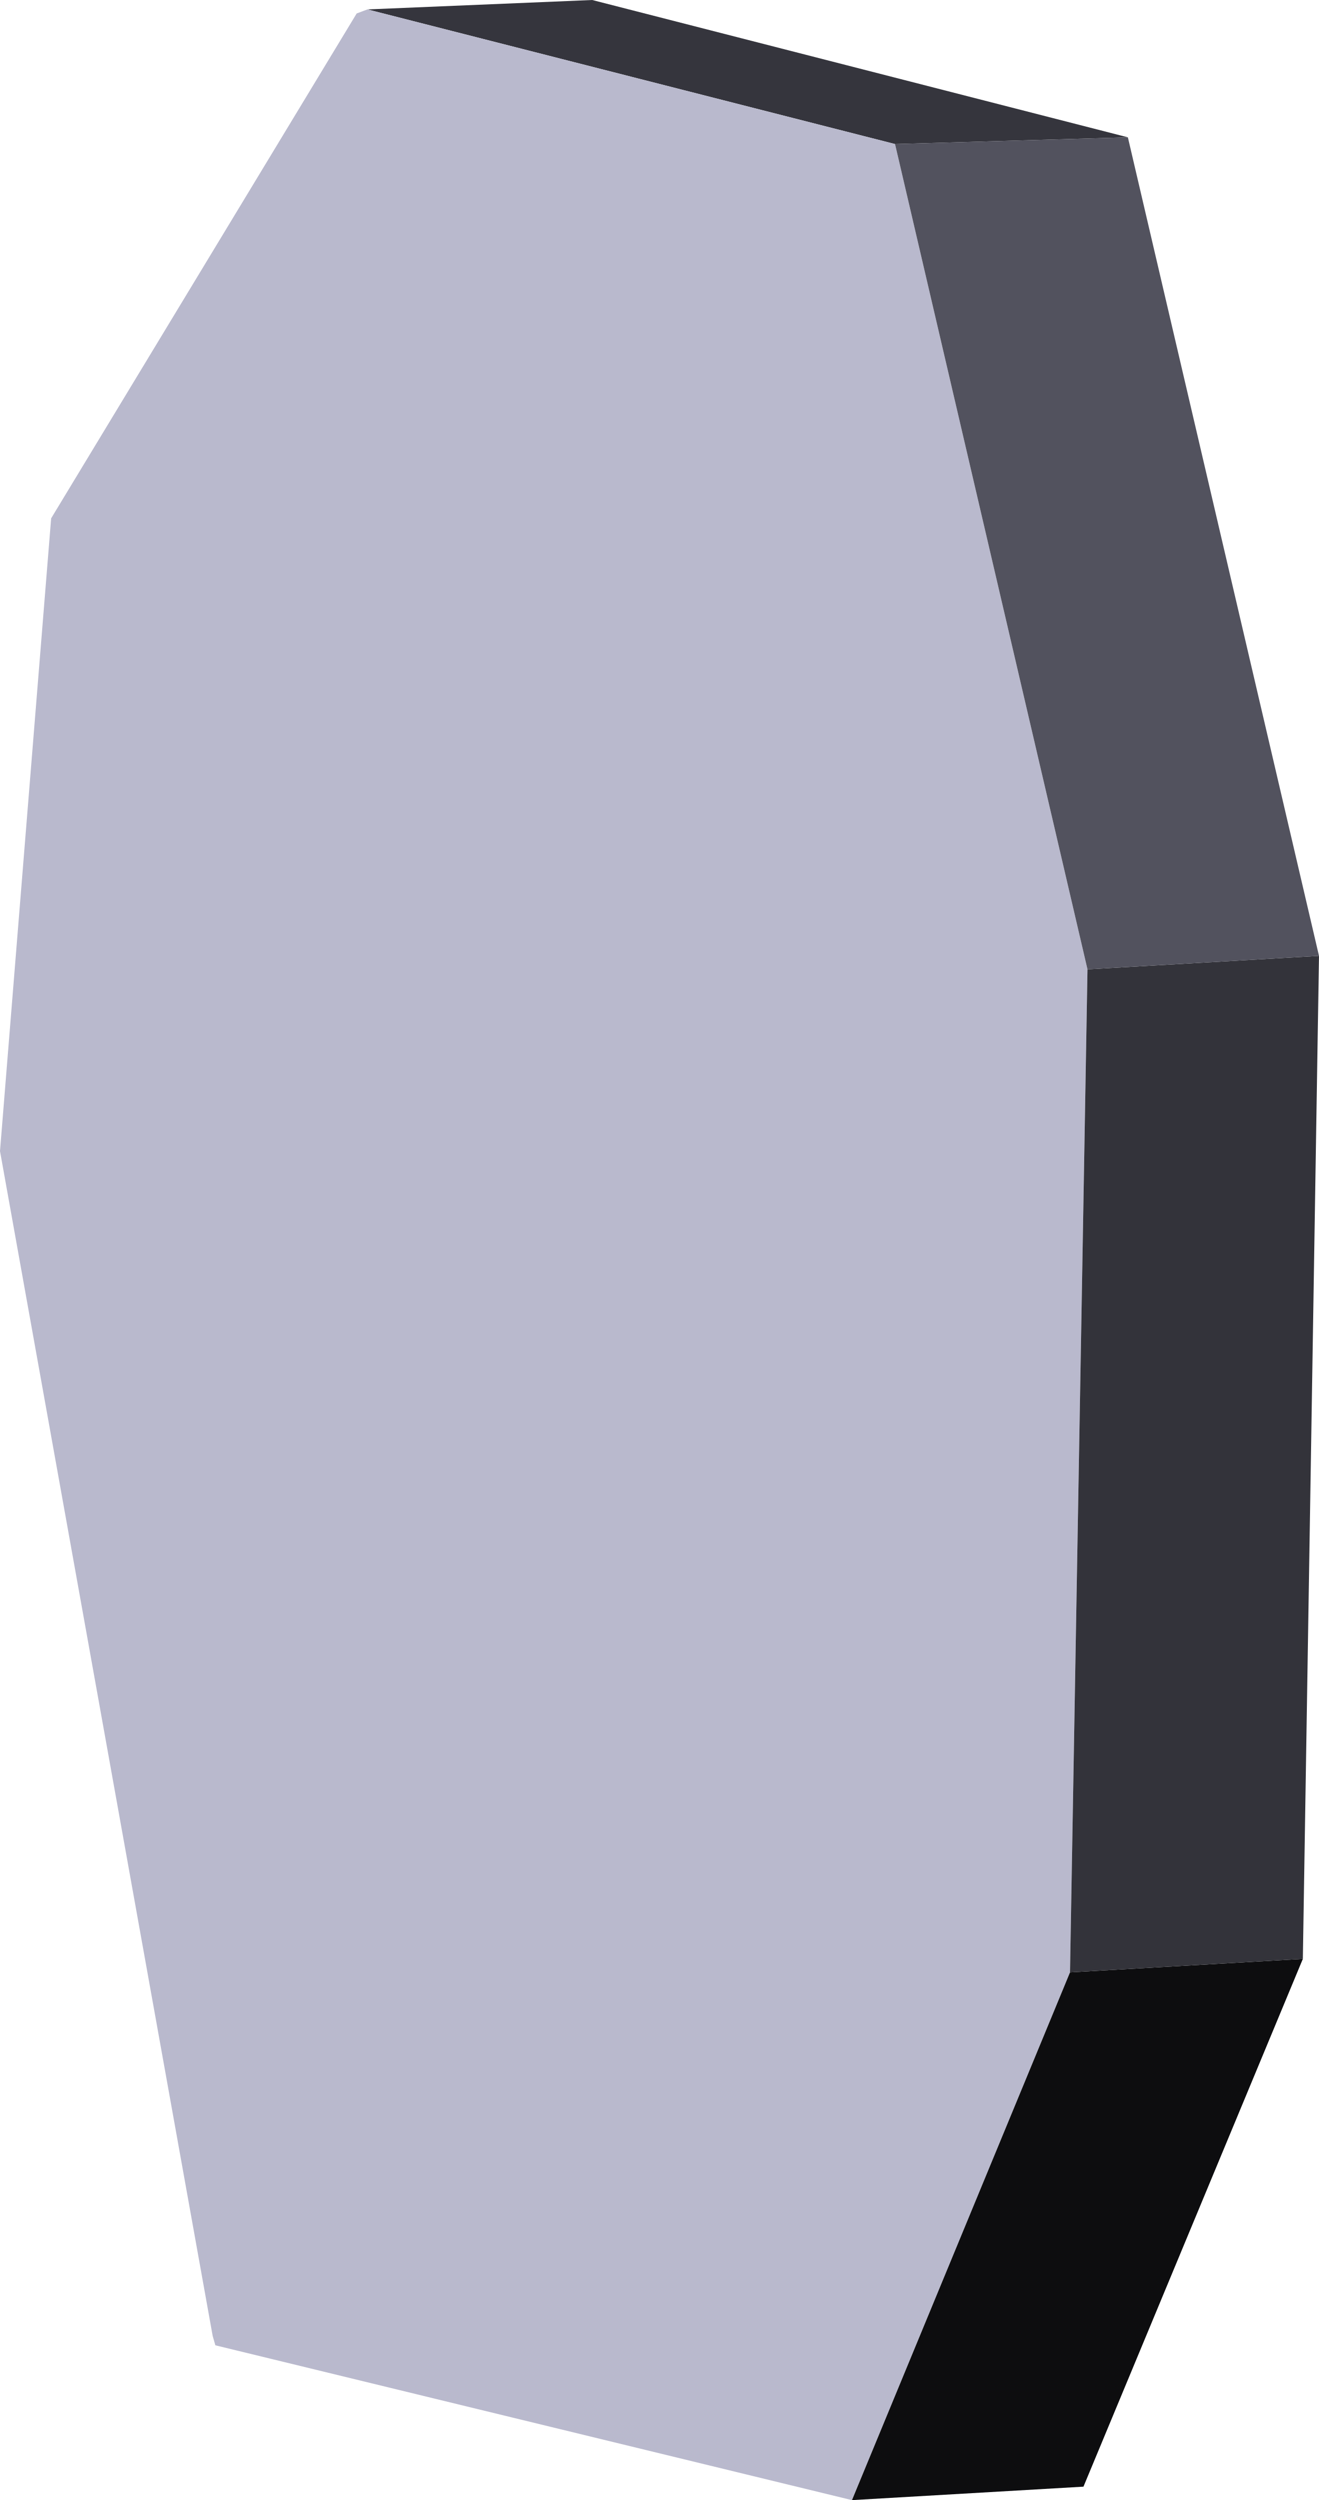 <?xml version="1.0" encoding="UTF-8" standalone="no"?>
<svg xmlns:xlink="http://www.w3.org/1999/xlink" height="92.85px" width="49.0px" xmlns="http://www.w3.org/2000/svg">
  <g transform="matrix(1.0, 0.0, 0.0, 1.0, 100.9, 96.25)">
    <path d="M-59.0 -91.15 L-67.65 -90.9 -87.25 -95.9 -78.9 -96.25 -59.0 -91.15" fill="#35353d" fill-rule="evenodd" stroke="none"/>
    <path d="M-67.65 -90.9 L-60.5 -60.25 -61.15 -23.0 -69.25 -3.4 -92.9 -9.15 -93.0 -9.5 -100.9 -53.5 -99.0 -77.0 -87.65 -95.75 -87.25 -95.9 -67.65 -90.9" fill="#b9b9cd" fill-rule="evenodd" stroke="none"/>
    <path d="M-69.25 -3.4 L-61.15 -23.0 -52.5 -23.5 -60.65 -3.9 -69.25 -3.4" fill="#0d0d0f" fill-rule="evenodd" stroke="none"/>
    <path d="M-60.5 -60.25 L-51.9 -60.75 -52.5 -23.5 -61.15 -23.0 -60.5 -60.25" fill="#33333a" fill-rule="evenodd" stroke="none"/>
    <path d="M-60.5 -60.25 L-67.65 -90.9 -59.0 -91.15 -51.9 -60.75 -60.5 -60.25" fill="#52525e" fill-rule="evenodd" stroke="none"/>
  </g>
</svg>
